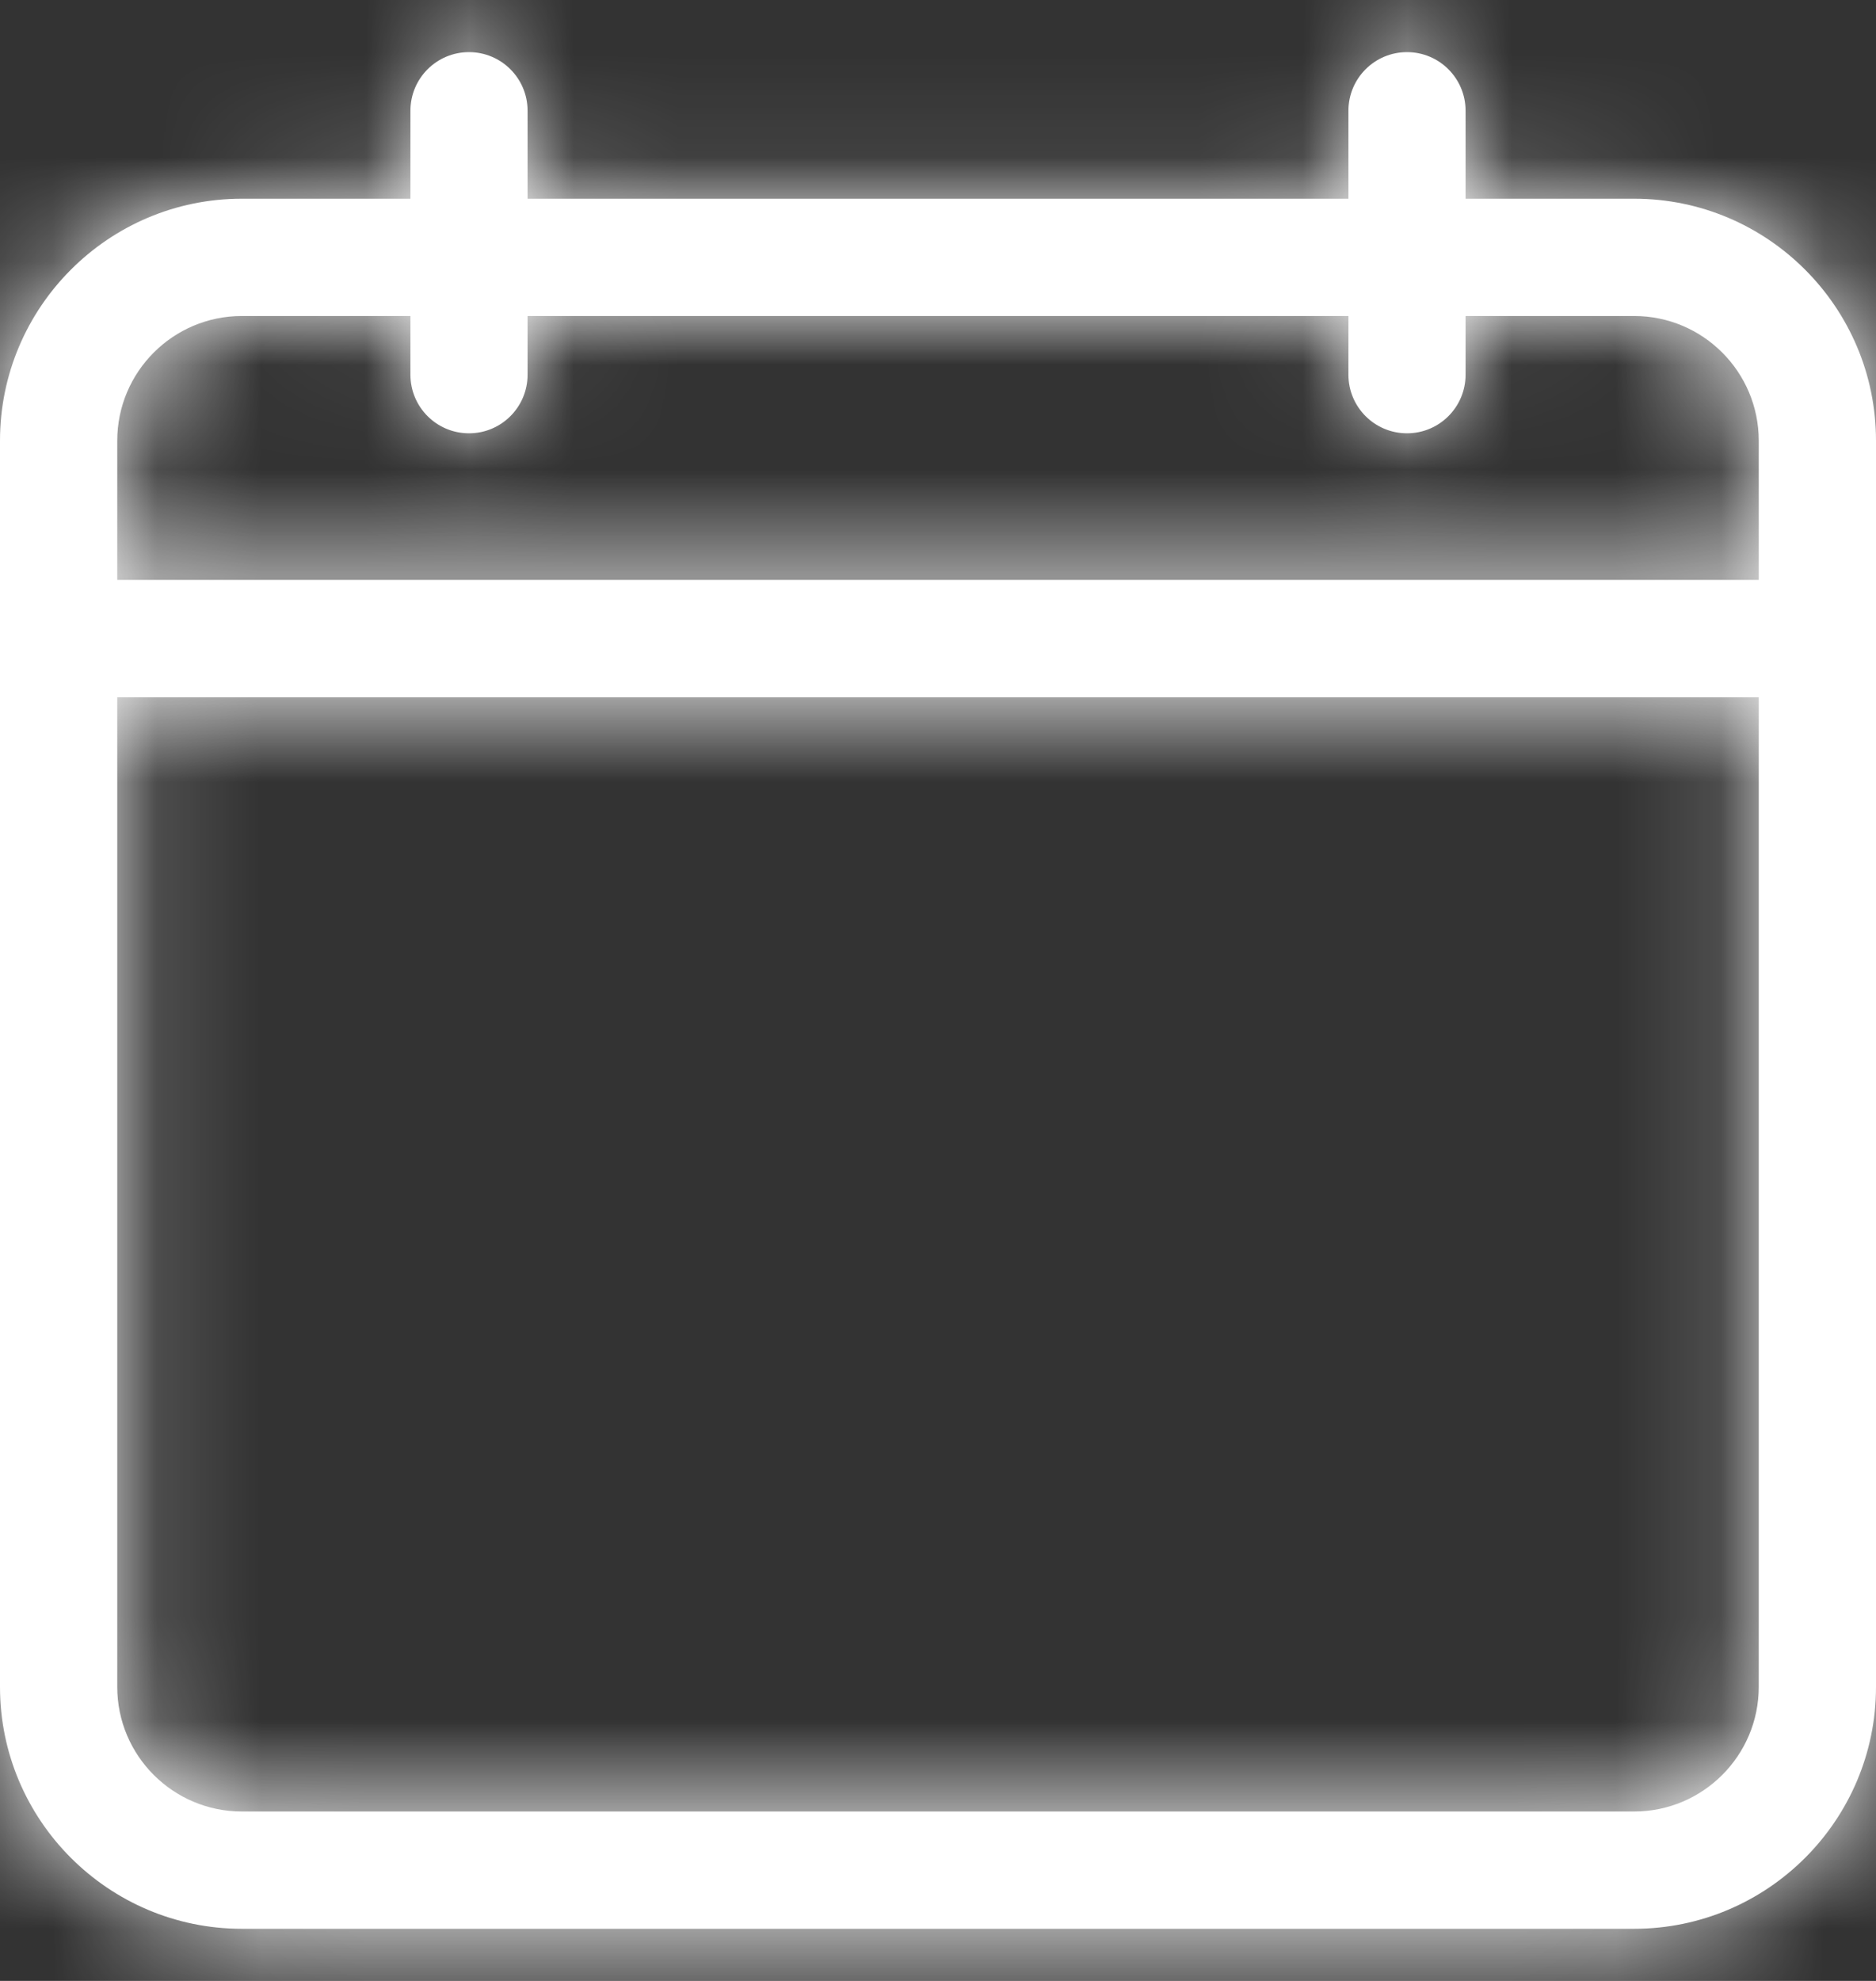 <svg width="18" height="19" viewBox="0 0 18 19" fill="none" xmlns="http://www.w3.org/2000/svg">
<rect x="0" y="0" width="18" height="19" fill="#333333" stroke="none"/>
<g id="Group">
<g id="Vector">
<mask id="path-1-inside-1_4247_6154" fill="white">
<path d="M15.68 1.906H14.062V1.062C14.062 0.752 13.811 0.5 13.5 0.5C13.189 0.5 12.938 0.752 12.938 1.062V1.906H5.062V1.062C5.062 0.752 4.811 0.5 4.5 0.5C4.189 0.5 3.938 0.752 3.938 1.062V1.906H2.32C1.041 1.906 0 2.947 0 4.227V16.18C0 17.459 1.041 18.5 2.32 18.5H15.68C16.959 18.5 18 17.459 18 16.18V4.227C18 2.947 16.959 1.906 15.68 1.906ZM2.32 3.031H3.938V3.594C3.938 3.904 4.189 4.156 4.5 4.156C4.811 4.156 5.062 3.904 5.062 3.594V3.031H12.938V3.594C12.938 3.904 13.189 4.156 13.5 4.156C13.811 4.156 14.062 3.904 14.062 3.594V3.031H15.68C16.339 3.031 16.875 3.567 16.875 4.227V5.562H1.125V4.227C1.125 3.567 1.661 3.031 2.32 3.031ZM15.68 17.375H2.32C1.661 17.375 1.125 16.839 1.125 16.18V6.688H16.875V16.18C16.875 16.839 16.339 17.375 15.68 17.375Z"/>
</mask>
<path d="M15.68 1.906H14.062V1.062C14.062 0.752 13.811 0.5 13.5 0.5C13.189 0.5 12.938 0.752 12.938 1.062V1.906H5.062V1.062C5.062 0.752 4.811 0.5 4.5 0.5C4.189 0.5 3.938 0.752 3.938 1.062V1.906H2.32C1.041 1.906 0 2.947 0 4.227V16.18C0 17.459 1.041 18.5 2.32 18.5H15.68C16.959 18.5 18 17.459 18 16.18V4.227C18 2.947 16.959 1.906 15.68 1.906ZM2.32 3.031H3.938V3.594C3.938 3.904 4.189 4.156 4.5 4.156C4.811 4.156 5.062 3.904 5.062 3.594V3.031H12.938V3.594C12.938 3.904 13.189 4.156 13.5 4.156C13.811 4.156 14.062 3.904 14.062 3.594V3.031H15.68C16.339 3.031 16.875 3.567 16.875 4.227V5.562H1.125V4.227C1.125 3.567 1.661 3.031 2.32 3.031ZM15.68 17.375H2.32C1.661 17.375 1.125 16.839 1.125 16.18V6.688H16.875V16.18C16.875 16.839 16.339 17.375 15.68 17.375Z" fill="white"/>
<path d="M14.062 1.906H10.062V5.906H14.062V1.906ZM12.938 1.906V5.906H16.938V1.906H12.938ZM5.062 1.906H1.062V5.906H5.062V1.906ZM3.938 1.906V5.906H7.938V1.906H3.938ZM3.938 3.031H7.938V-0.969H3.938V3.031ZM5.062 3.031V-0.969H1.062V3.031H5.062ZM12.938 3.031H16.938V-0.969H12.938V3.031ZM14.062 3.031V-0.969H10.062V3.031H14.062ZM16.875 5.562V9.562H20.875V5.562H16.875ZM1.125 5.562H-2.875V9.562H1.125V5.562ZM1.125 6.688V2.688H-2.875V6.688H1.125ZM16.875 6.688H20.875V2.688H16.875V6.688ZM15.68 -2.094H14.062V5.906H15.68V-2.094ZM18.062 1.906V1.062H10.062V1.906H18.062ZM18.062 1.062C18.062 -1.457 16.02 -3.5 13.5 -3.5V4.5C11.601 4.5 10.062 2.961 10.062 1.062H18.062ZM13.5 -3.5C10.98 -3.5 8.938 -1.457 8.938 1.062H16.938C16.938 2.961 15.399 4.5 13.5 4.5V-3.5ZM8.938 1.062V1.906H16.938V1.062H8.938ZM12.938 -2.094H5.062V5.906H12.938V-2.094ZM9.062 1.906V1.062H1.062V1.906H9.062ZM9.062 1.062C9.062 -1.457 7.02 -3.5 4.5 -3.5V4.5C2.601 4.5 1.062 2.961 1.062 1.062H9.062ZM4.5 -3.5C1.98 -3.5 -0.062 -1.457 -0.062 1.062H7.938C7.938 2.961 6.399 4.5 4.5 4.5V-3.5ZM-0.062 1.062V1.906H7.938V1.062H-0.062ZM3.938 -2.094H2.32V5.906H3.938V-2.094ZM2.32 -2.094C-1.168 -2.094 -4 0.738 -4 4.227H4C4 5.156 3.25 5.906 2.32 5.906V-2.094ZM-4 4.227V16.18H4V4.227H-4ZM-4 16.18C-4 19.668 -1.168 22.5 2.32 22.5V14.5C3.25 14.5 4 15.25 4 16.18H-4ZM2.32 22.5H15.68V14.5H2.32V22.5ZM15.68 22.5C19.168 22.5 22 19.668 22 16.18H14C14 15.25 14.75 14.5 15.68 14.5V22.5ZM22 16.18V4.227H14V16.18H22ZM22 4.227C22 0.738 19.168 -2.094 15.68 -2.094V5.906C14.75 5.906 14 5.156 14 4.227H22ZM2.32 7.031H3.938V-0.969H2.32V7.031ZM-0.062 3.031V3.594H7.938V3.031H-0.062ZM-0.062 3.594C-0.062 6.113 1.98 8.156 4.5 8.156V0.156C6.399 0.156 7.938 1.695 7.938 3.594H-0.062ZM4.5 8.156C7.02 8.156 9.062 6.113 9.062 3.594H1.062C1.062 1.695 2.601 0.156 4.5 0.156V8.156ZM9.062 3.594V3.031H1.062V3.594H9.062ZM5.062 7.031H12.938V-0.969H5.062V7.031ZM8.938 3.031V3.594H16.938V3.031H8.938ZM8.938 3.594C8.938 6.113 10.98 8.156 13.5 8.156V0.156C15.399 0.156 16.938 1.695 16.938 3.594H8.938ZM13.5 8.156C16.02 8.156 18.062 6.113 18.062 3.594H10.062C10.062 1.695 11.601 0.156 13.5 0.156V8.156ZM18.062 3.594V3.031H10.062V3.594H18.062ZM14.062 7.031H15.68V-0.969H14.062V7.031ZM15.68 7.031C14.13 7.031 12.875 5.777 12.875 4.227H20.875C20.875 1.358 18.548 -0.969 15.68 -0.969V7.031ZM12.875 4.227V5.562H20.875V4.227H12.875ZM16.875 1.562H1.125V9.562H16.875V1.562ZM5.125 5.562V4.227H-2.875V5.562H5.125ZM5.125 4.227C5.125 5.777 3.87 7.031 2.32 7.031V-0.969C-0.548 -0.969 -2.875 1.358 -2.875 4.227H5.125ZM15.68 13.375H2.32V21.375H15.68V13.375ZM2.32 13.375C3.87 13.375 5.125 14.63 5.125 16.18H-2.875C-2.875 19.048 -0.548 21.375 2.32 21.375V13.375ZM5.125 16.18V6.688H-2.875V16.18H5.125ZM1.125 10.688H16.875V2.688H1.125V10.688ZM12.875 6.688V16.18H20.875V6.688H12.875ZM12.875 16.18C12.875 14.63 14.13 13.375 15.68 13.375V21.375C18.548 21.375 20.875 19.048 20.875 16.18H12.875Z" fill="white" mask="url(#path-1-inside-1_4247_6154)"/>
</g>
</g>
</svg>

